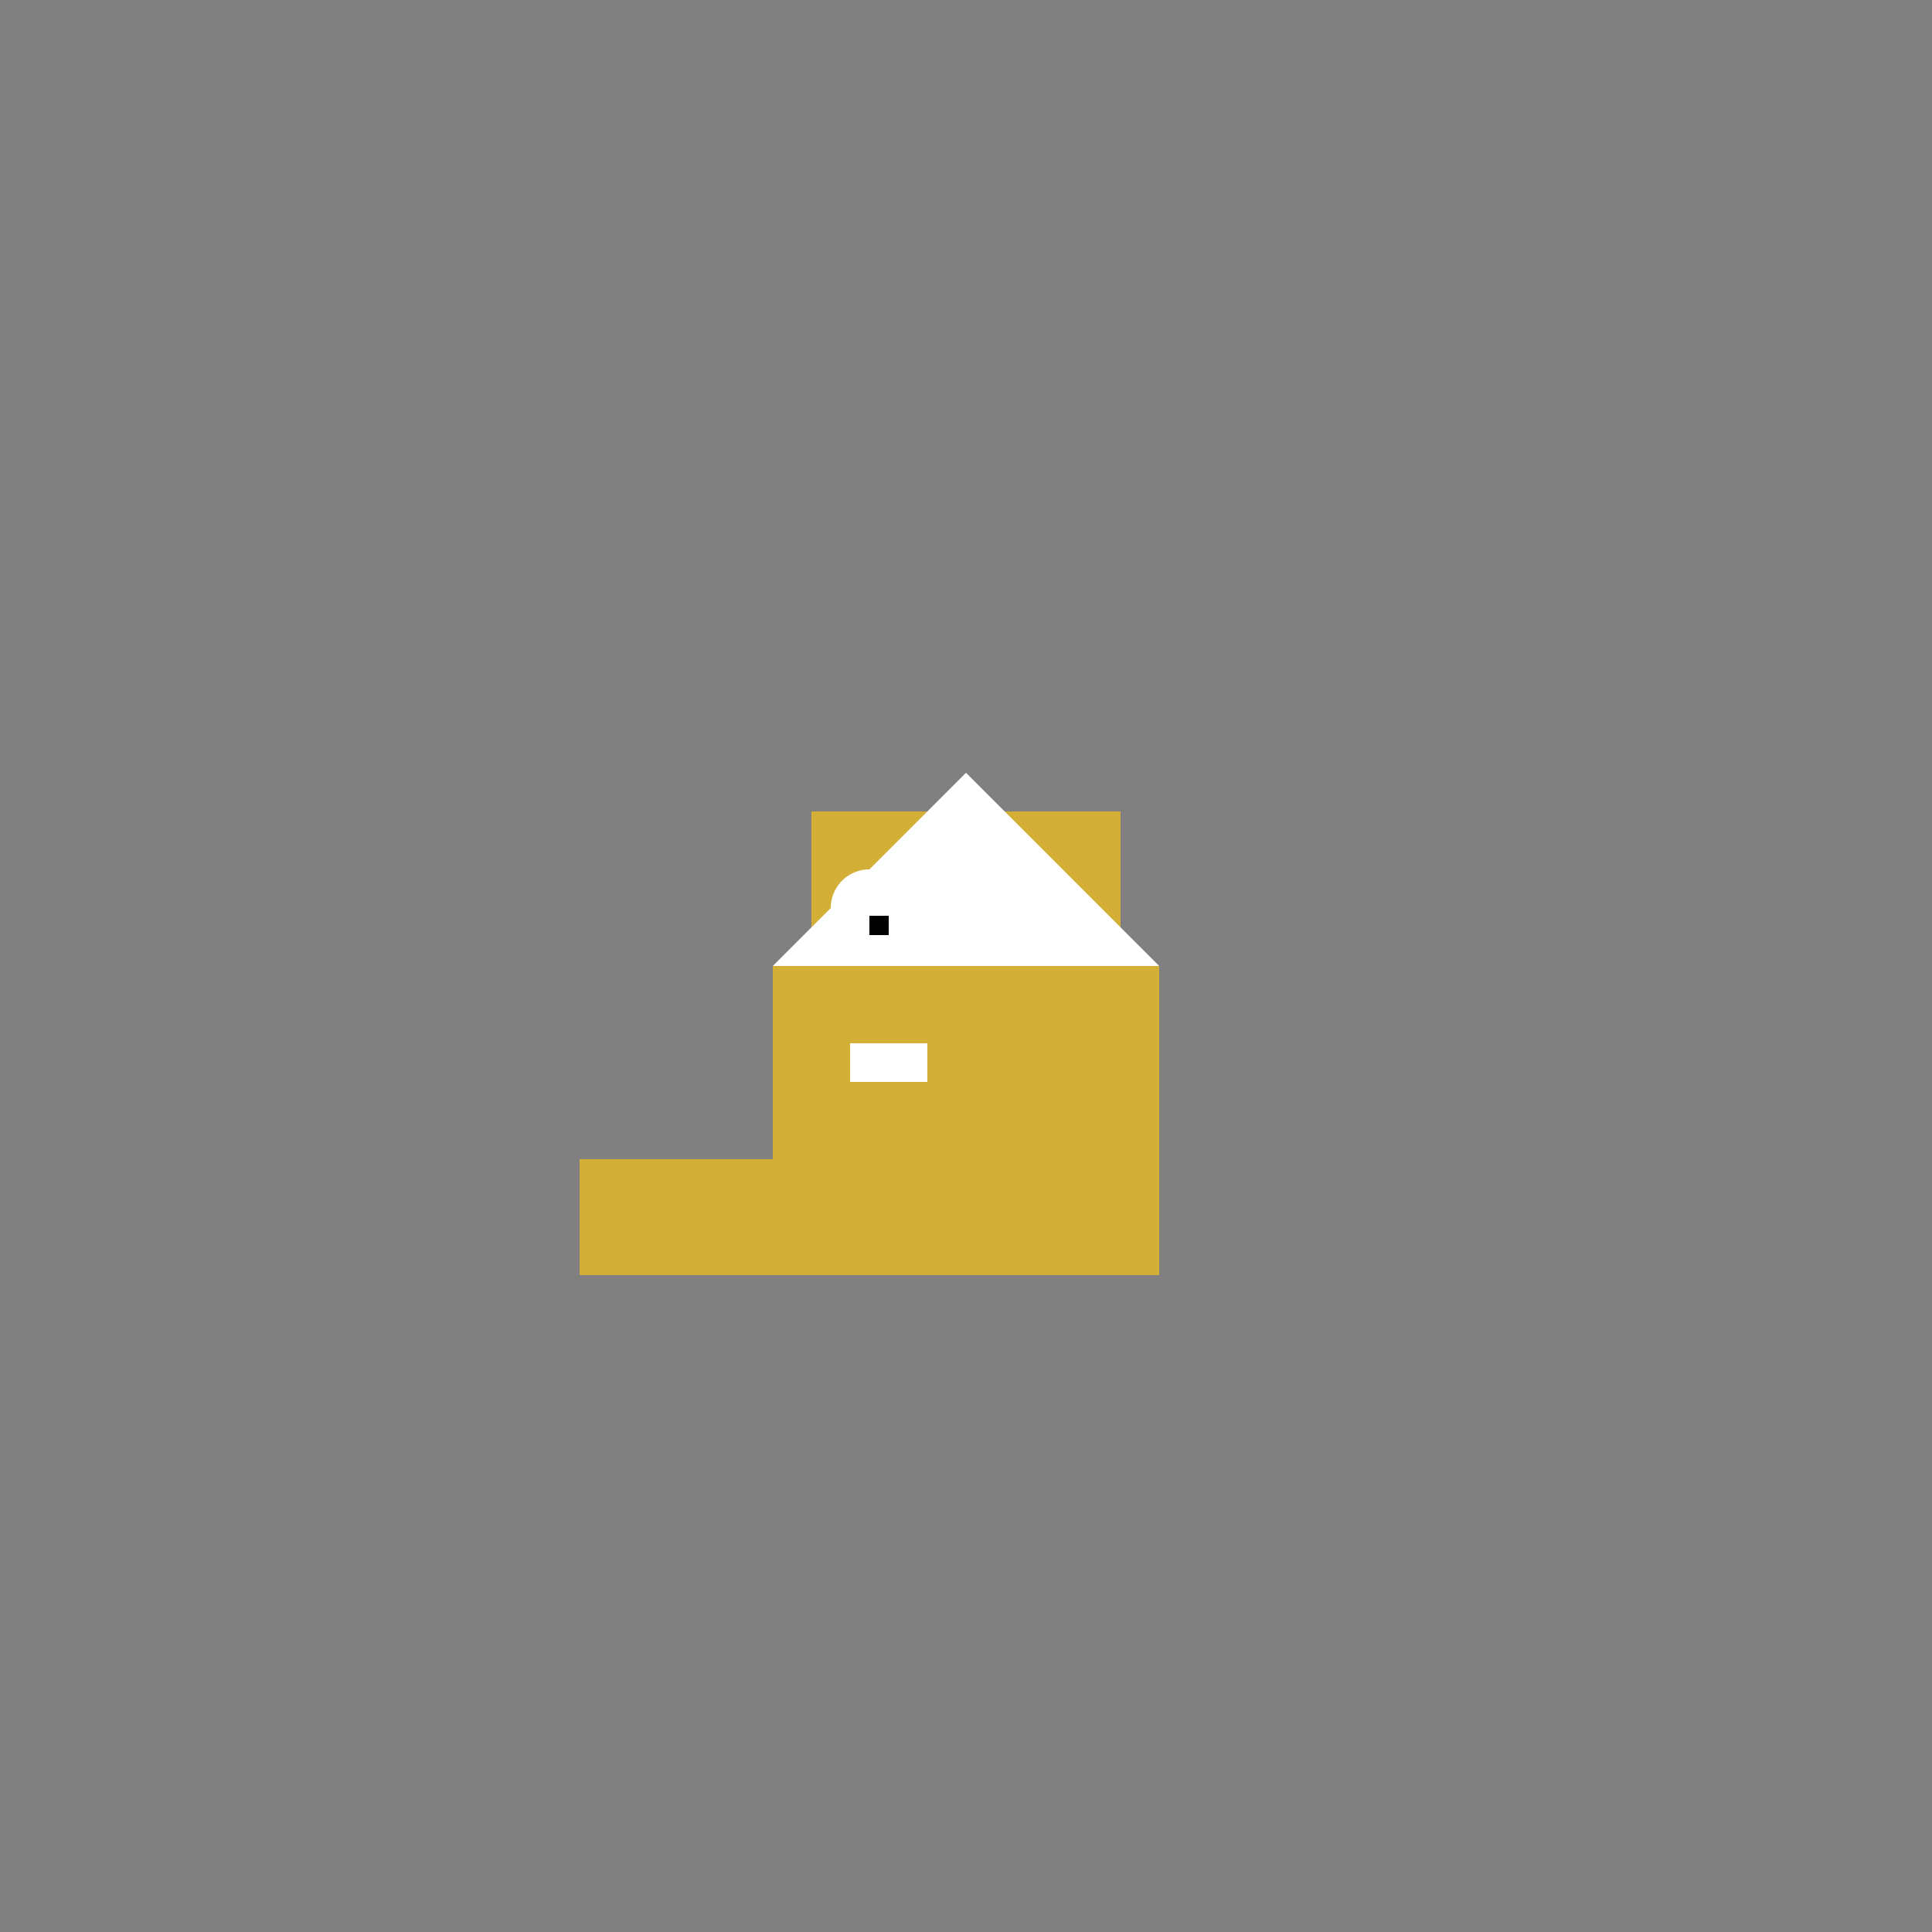 <!--

Generated by DrawGPT.
Free, open source, AI generated images in SVG, PNG, and HTML Canvas format.
https://drawgpt.ai

Created: 2023-09-26T04:55:41.818Z
Link: https://drawgpt.ai/prompt/25297/

-->
<svg xmlns="http://www.w3.org/2000/svg" xmlns:xlink="http://www.w3.org/1999/xlink" width="500" height="500"><rect width="100%" height="100%" fill="#808080" stroke="none"/><defs/><g><rect fill="#d4af37" stroke="none" x="200" y="250" width="100" height="80"/><rect fill="#d4af37" stroke="none" x="150" y="300" width="50" height="30"/><rect fill="#d4af37" stroke="none" x="250" y="300" width="50" height="30"/><rect fill="#d4af37" stroke="none" x="210" y="210" width="30" height="40"/><rect fill="#d4af37" stroke="none" x="260" y="210" width="30" height="40"/><path fill="#ffffff" stroke="none" paint-order="stroke fill markers" d=" M 200 250 L 250 200 L 300 250 Z L 235 235 A 10 10 0 1 1 235 234.99"/><rect fill="#ffffff" stroke="none" x="220" y="270" width="20" height="10"/><rect fill="#000000" stroke="none" x="225" y="237" width="5" height="5"/></g></svg>